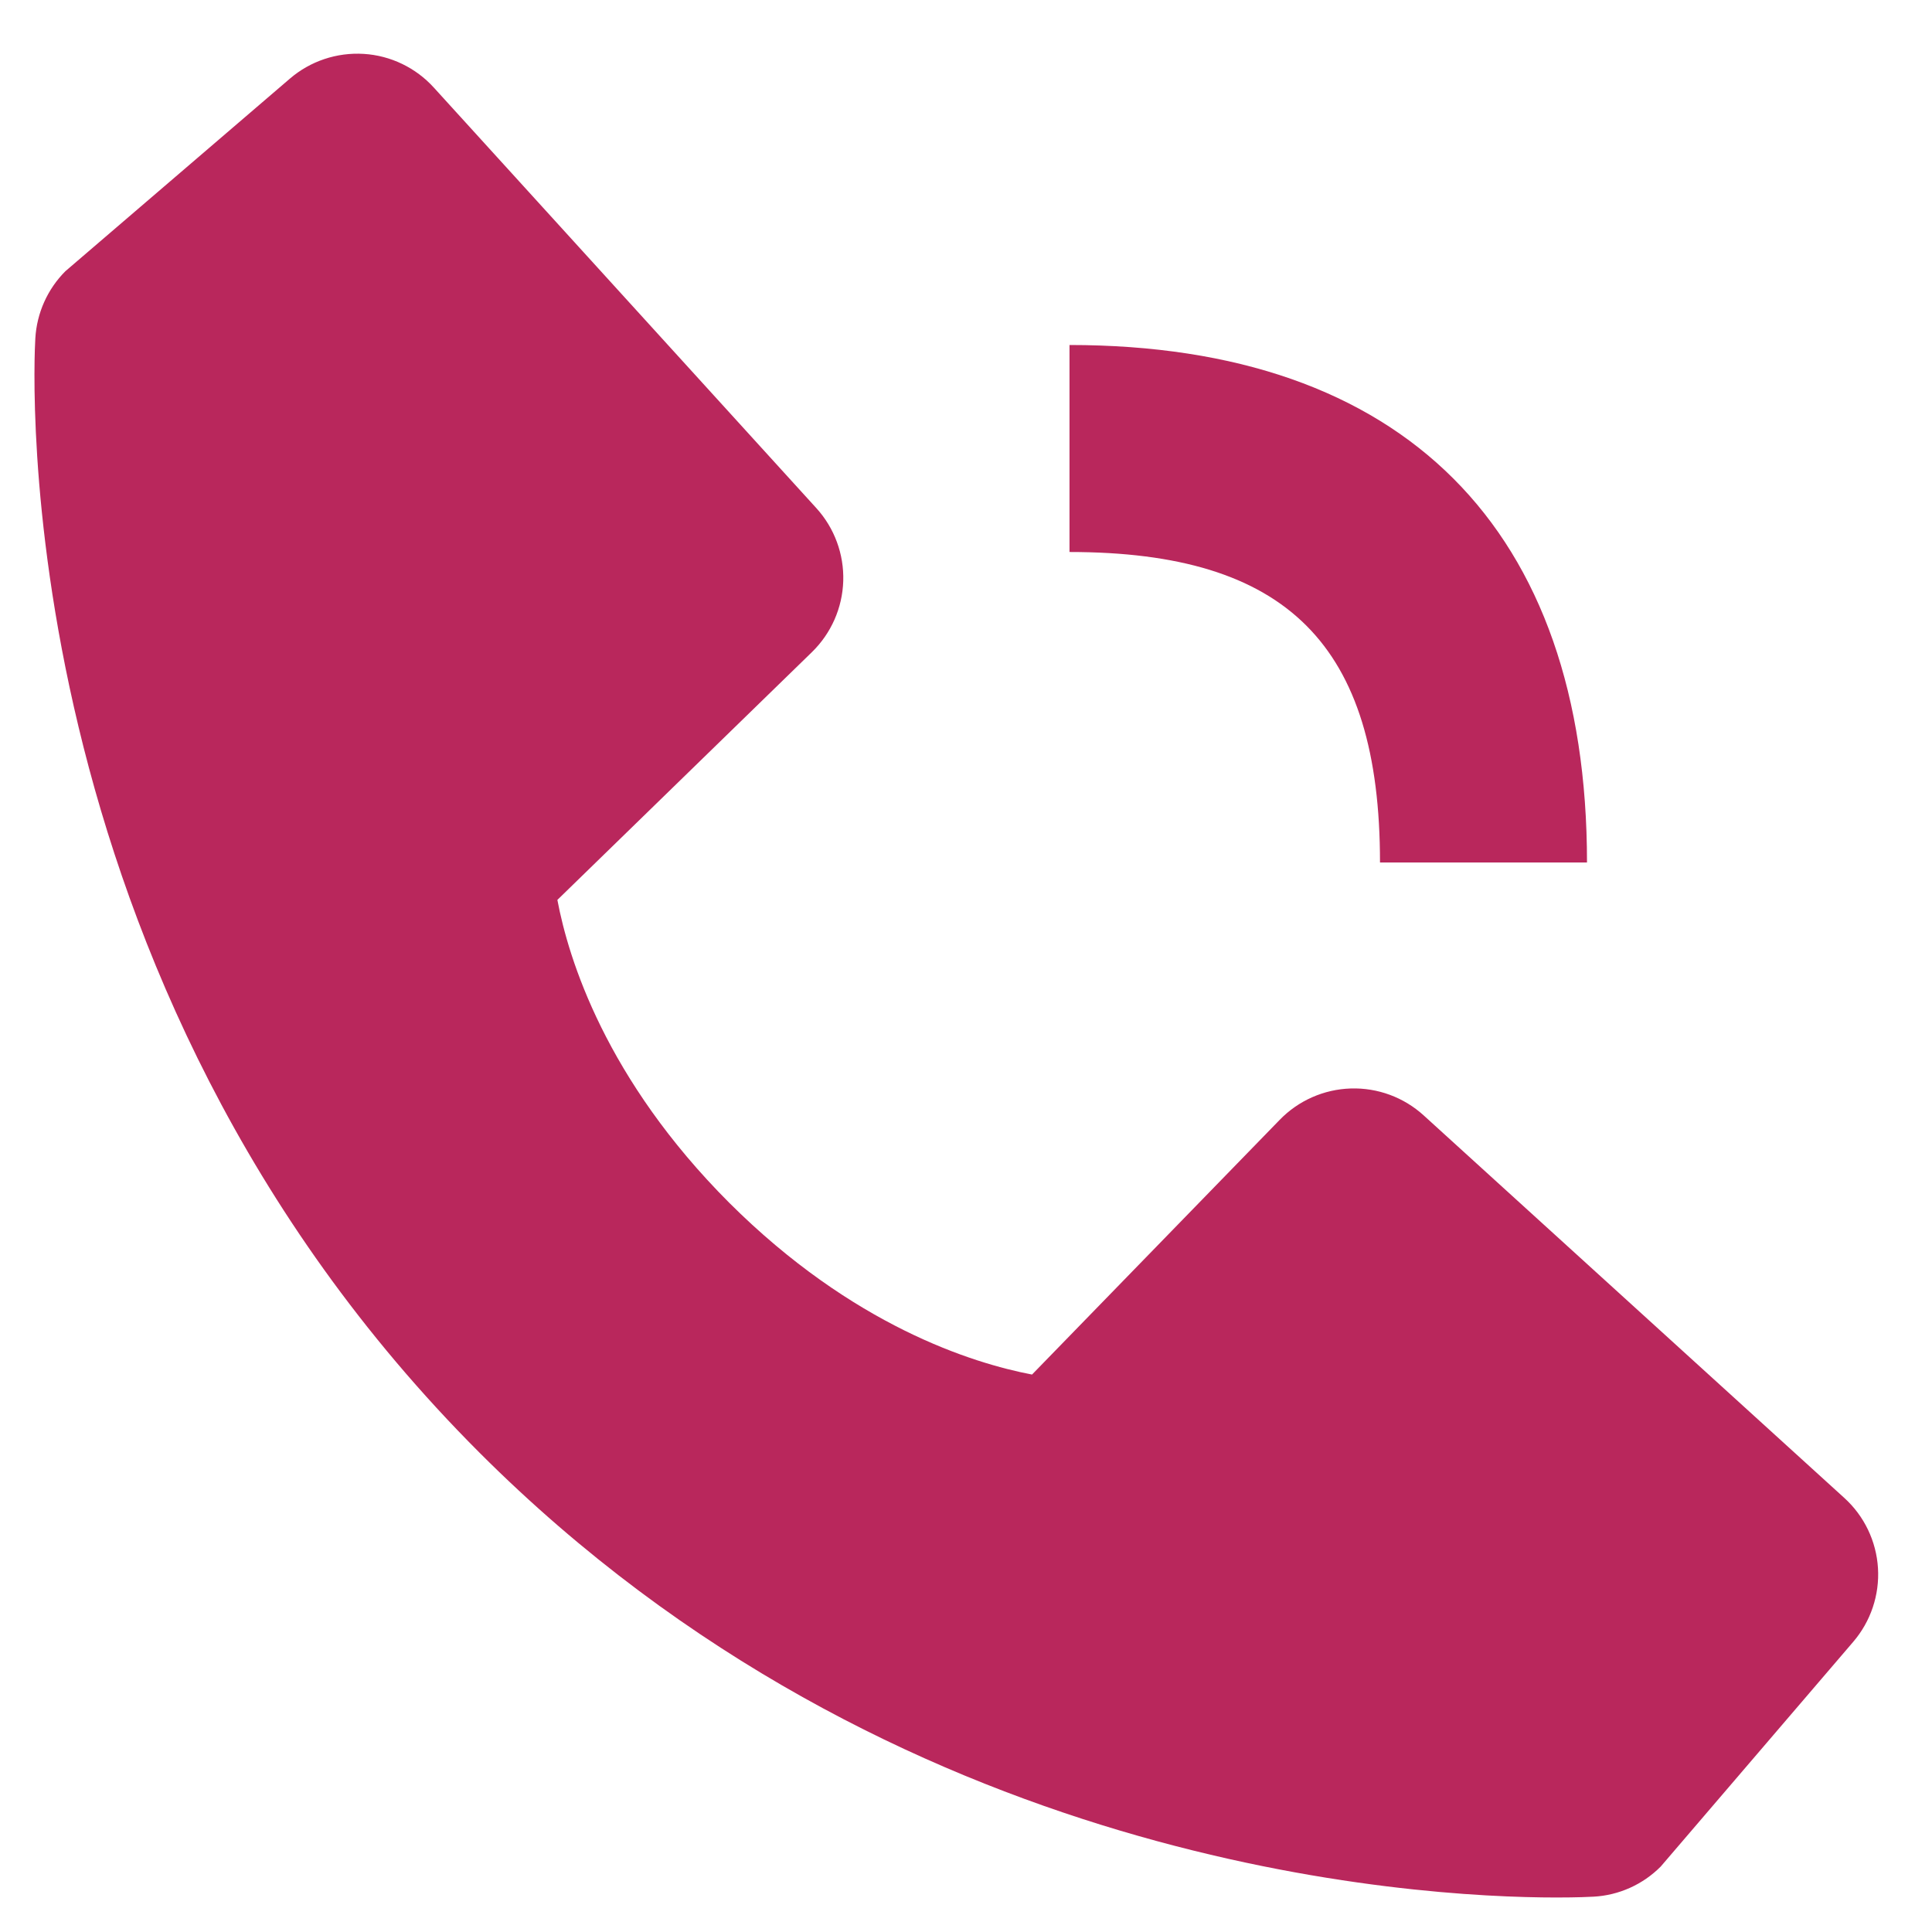 <svg width="28" height="28" viewBox="0 0 28 28" fill="none" xmlns="http://www.w3.org/2000/svg">
<path d="M15.5 8C18.654 8 20 9.346 20 12.5H23C23 7.663 20.337 5 15.5 5V8ZM20.633 16.165C20.345 15.903 19.966 15.763 19.577 15.775C19.187 15.787 18.818 15.95 18.547 16.229L14.957 19.921C14.093 19.756 12.356 19.214 10.568 17.431C8.78 15.641 8.239 13.9 8.078 13.042L11.767 9.451C12.046 9.179 12.209 8.81 12.221 8.42C12.233 8.031 12.093 7.652 11.831 7.364L6.288 1.27C6.026 0.981 5.661 0.805 5.272 0.781C4.882 0.757 4.498 0.885 4.202 1.139L0.947 3.931C0.688 4.191 0.533 4.537 0.512 4.904C0.489 5.279 0.06 14.162 6.949 21.053C12.957 27.061 20.485 27.5 22.558 27.5C22.86 27.5 23.047 27.491 23.096 27.488C23.463 27.468 23.809 27.312 24.068 27.052L26.858 23.795C27.112 23.499 27.241 23.115 27.217 22.726C27.193 22.336 27.018 21.971 26.729 21.709L20.633 16.165Z" fill="#B9275C"/>
</svg>
